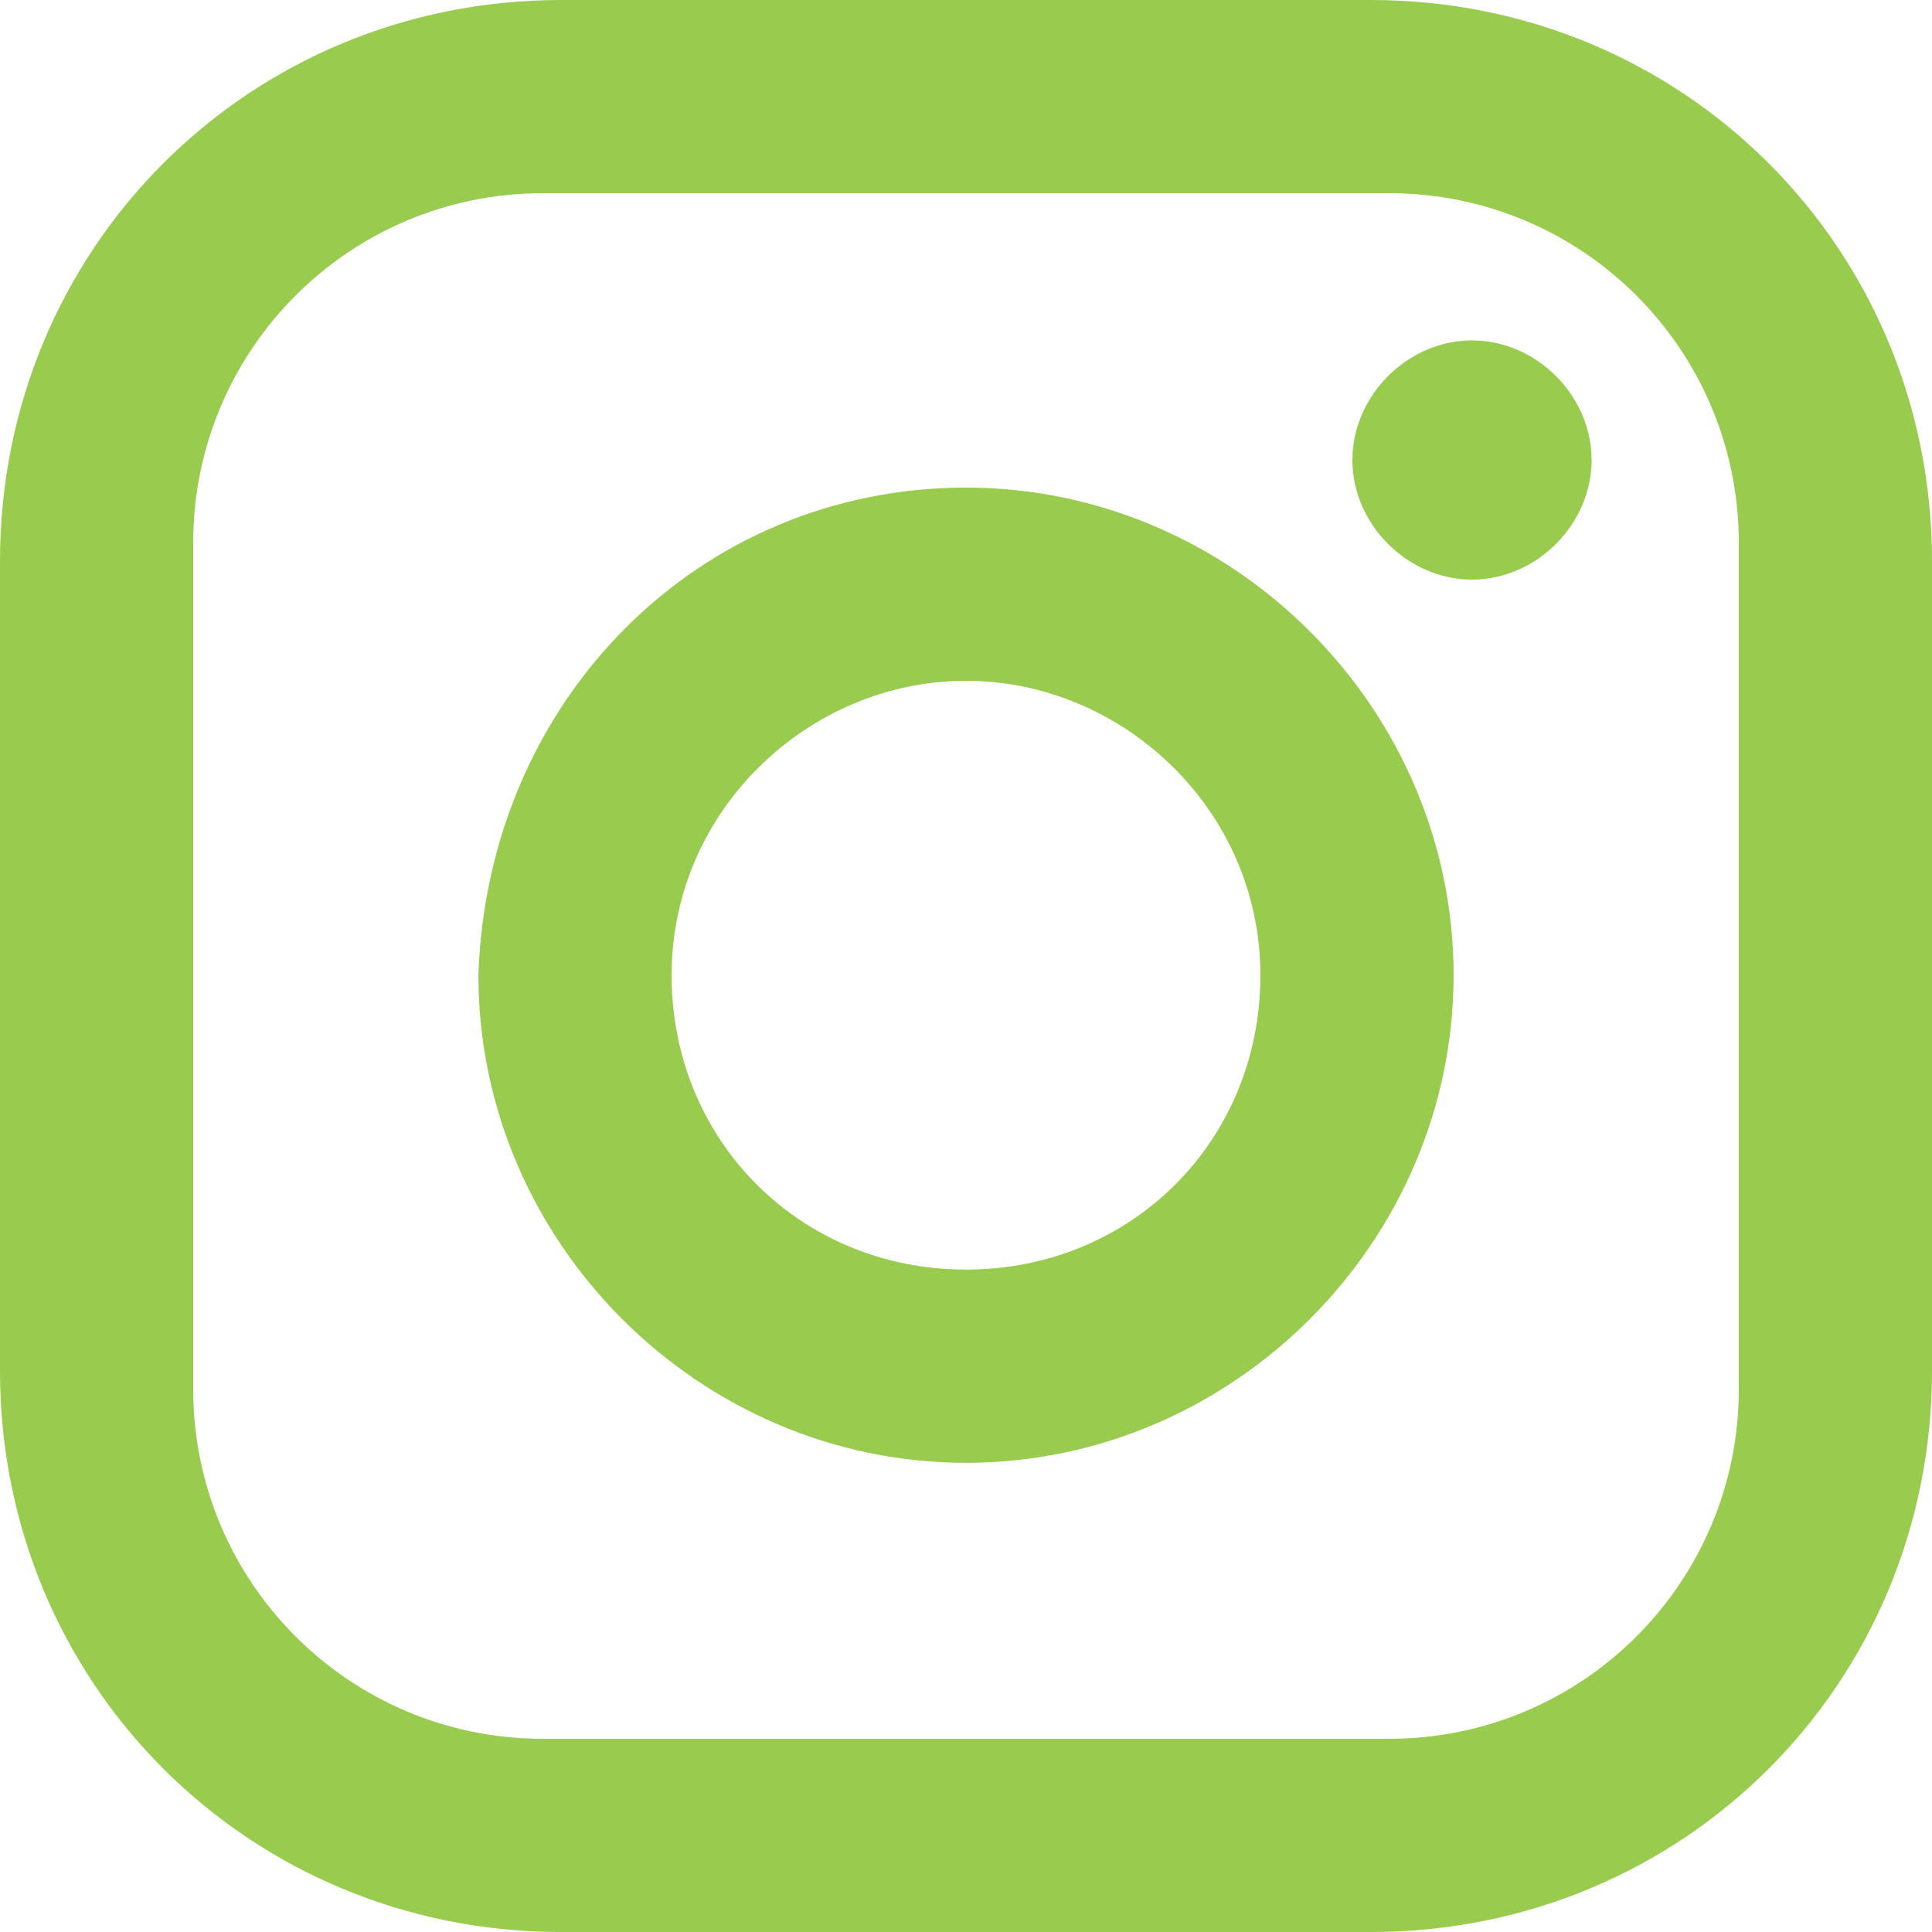 <?xml version="1.0" encoding="utf-8"?>
<!-- Generator: Adobe Illustrator 27.8.0, SVG Export Plug-In . SVG Version: 6.00 Build 0)  -->
<svg version="1.1" id="Layer_1" xmlns="http://www.w3.org/2000/svg" xmlns:xlink="http://www.w3.org/1999/xlink" x="0px" y="0px"
	 viewBox="0 0 21 21" style="enable-background:new 0 0 21 21;" xml:space="preserve">
<style type="text/css">
	.st0{fill:#98CB4E;}
</style>
<path id="Path_126" class="st0" d="M6.1,0h8.8C18.3,0,21,2.7,21,6.1v8.8c0,3.4-2.7,6.1-6.1,6.1H6.1C2.7,21,0,18.3,0,14.9V6.1
	C0,2.7,2.7,0,6.1,0 M5.9,2.1c-2.1,0-3.8,1.7-3.8,3.8v9.2c0,2.1,1.7,3.8,3.8,3.8l0,0h9.2c2.1,0,3.8-1.7,3.8-3.8l0,0V5.9
	c0-2.1-1.7-3.8-3.8-3.8l0,0L5.9,2.1 M16,3.7c0.7,0,1.3,0.6,1.3,1.3S16.7,6.3,16,6.3S14.7,5.7,14.7,5C14.7,4.3,15.3,3.7,16,3.7
	L16,3.7 M10.5,5.3c2.9,0,5.3,2.4,5.3,5.3s-2.4,5.3-5.3,5.3s-5.3-2.4-5.3-5.3l0,0C5.3,7.6,7.6,5.3,10.5,5.3 M10.5,7.4
	c-1.7,0-3.2,1.4-3.2,3.2s1.4,3.2,3.2,3.2s3.2-1.4,3.2-3.2S12.2,7.4,10.5,7.4L10.5,7.4"/>
</svg>
